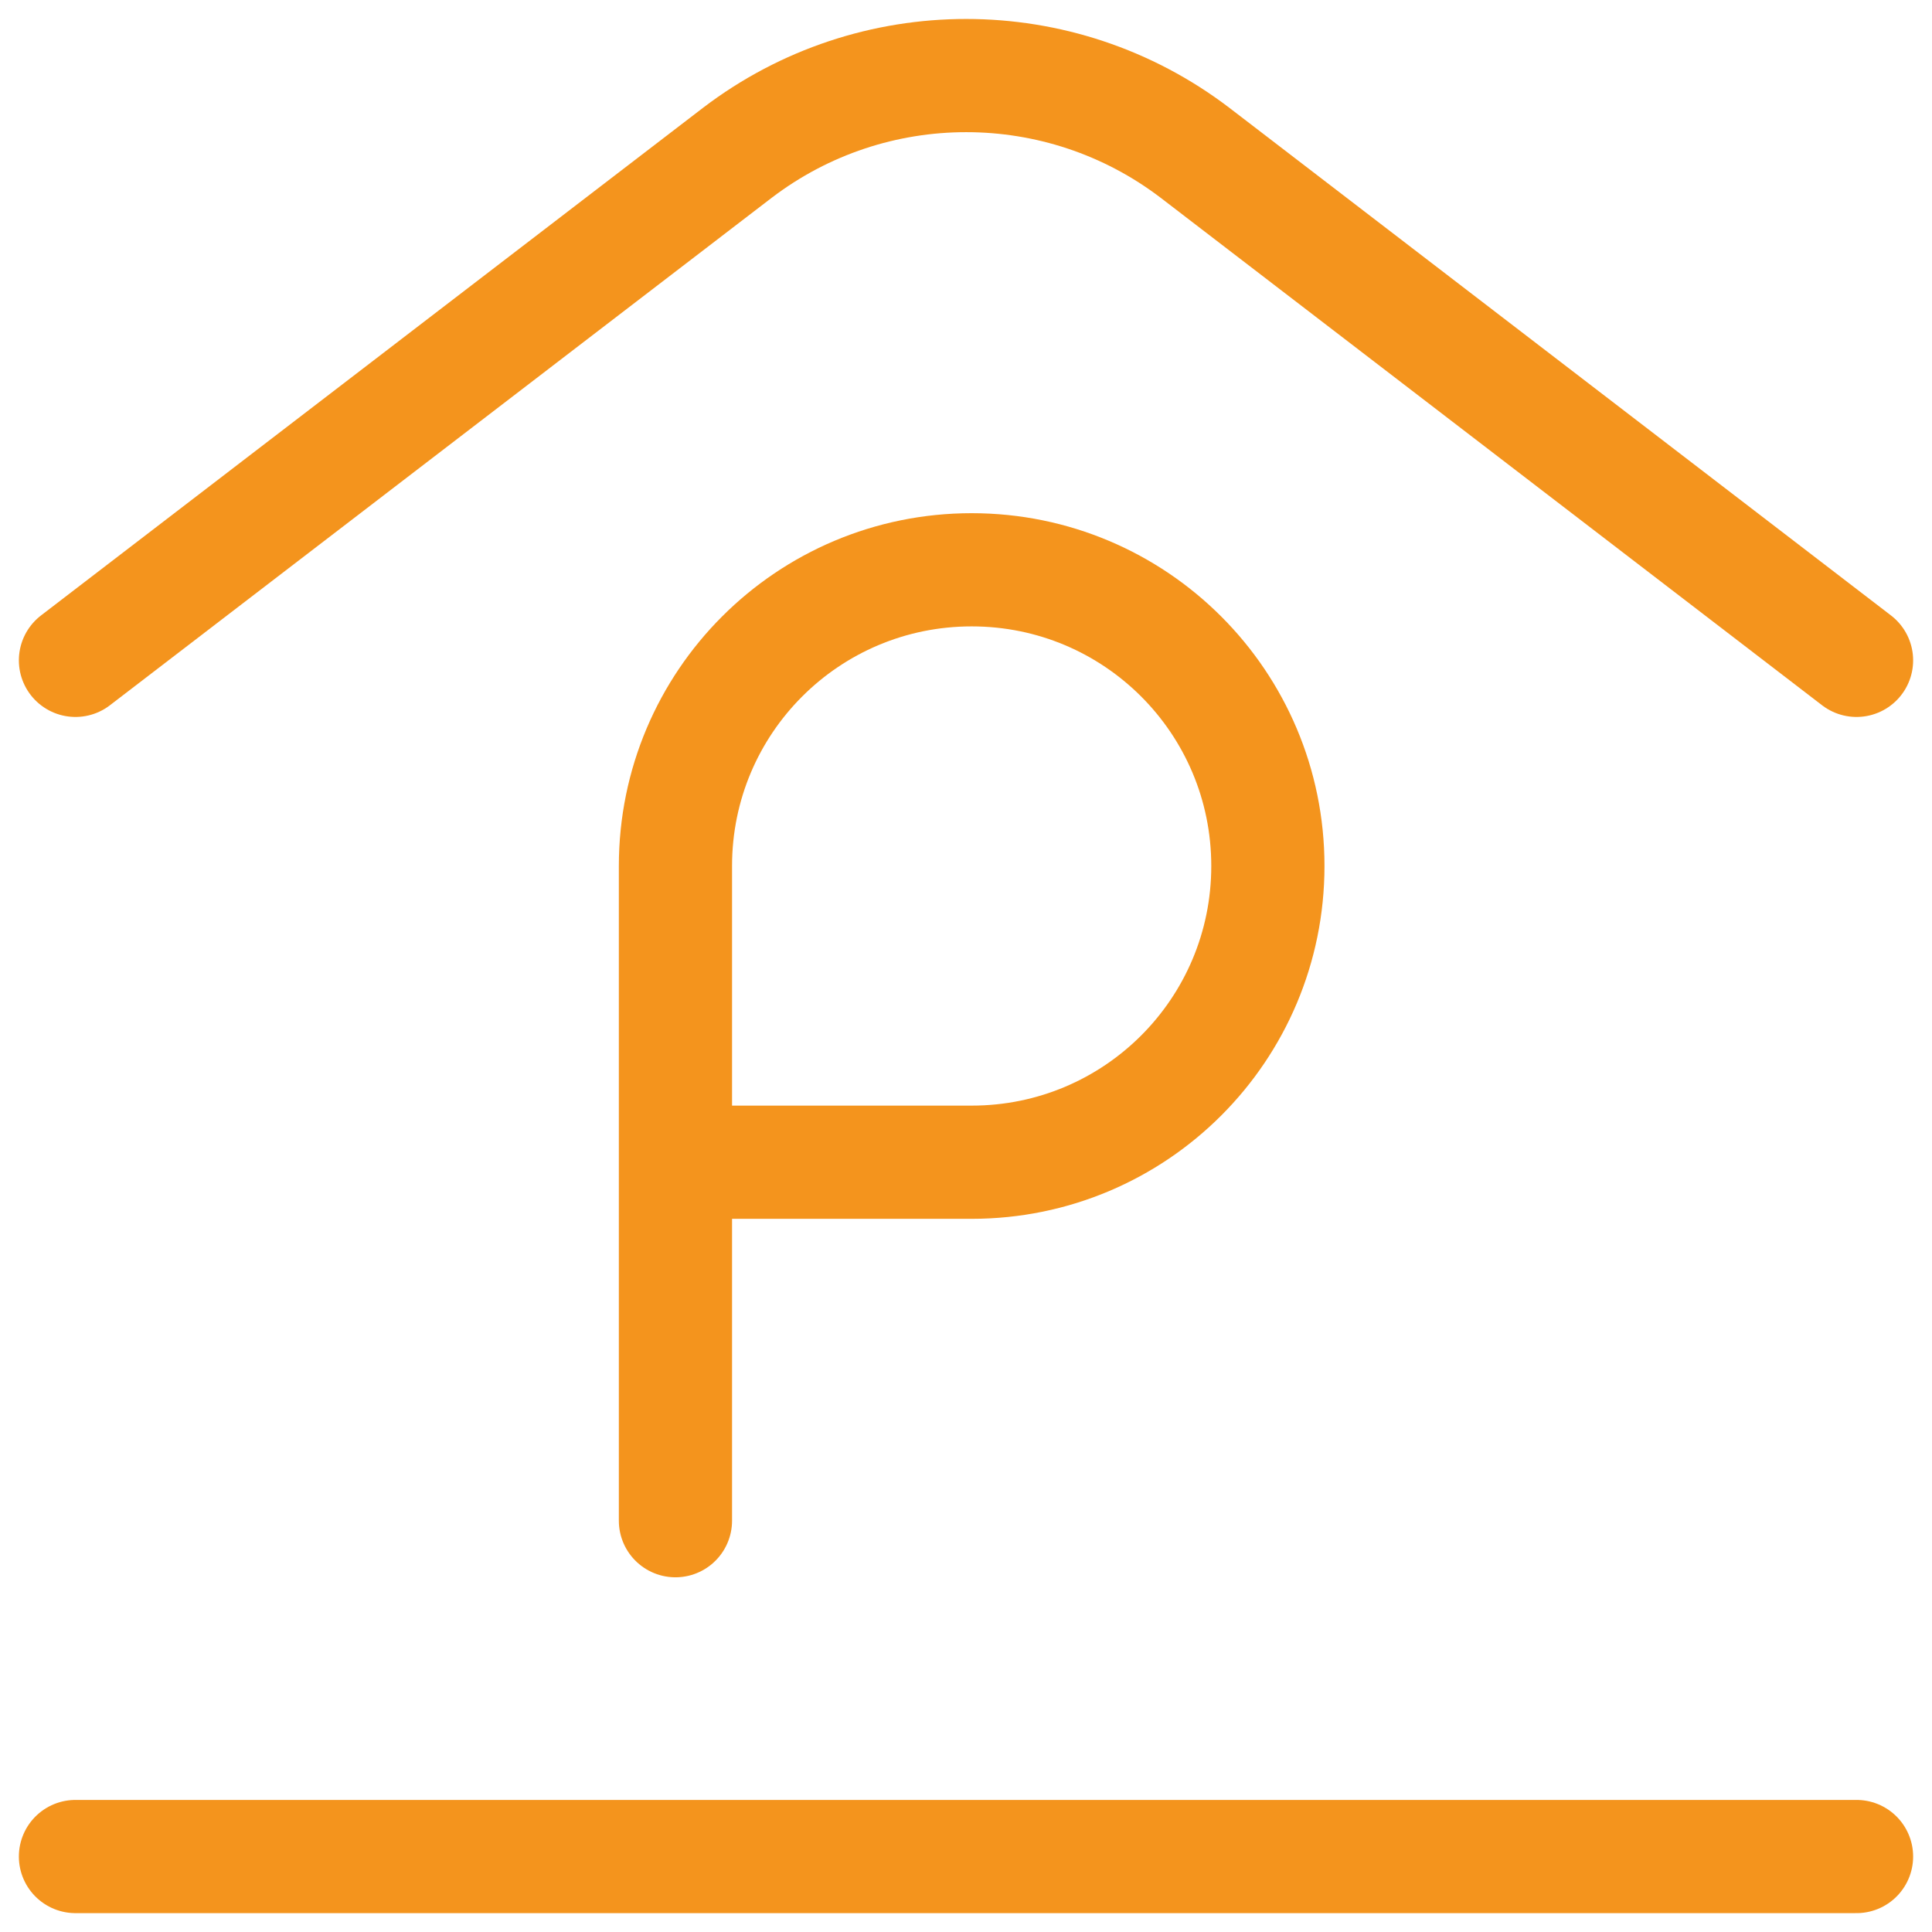<?xml version="1.0" encoding="UTF-8"?>
<!-- Generator: Adobe Illustrator 27.4.1, SVG Export Plug-In . SVG Version: 6.00 Build 0)  -->
<svg xmlns="http://www.w3.org/2000/svg" xmlns:xlink="http://www.w3.org/1999/xlink" version="1.1" id="Layer_1" x="0px" y="0px" viewBox="0 0 512 512" style="enable-background:new 0 0 512 512;" xml:space="preserve">
<style type="text/css">
	.st0{fill:none;stroke:#F4941D;stroke-width:30;stroke-linecap:round;stroke-linejoin:round;stroke-miterlimit:10;}
</style>
<g>
	<path class="st0" d="M20,175L195.4,40.5c35.8-27.3,85.5-27.3,121.3,0L492,175"></path>
	<line class="st0" x1="492" y1="492" x2="20" y2="492"></line>
	<path class="st0" d="M179,403V229.5c0-43.4,35.1-78.5,78.5-78.5l0,0c43.4,0,78.5,35.1,78.5,78.5l0,0c0,43.4-35.1,78.5-78.5,78.5   H181"></path>
</g>
</svg>
